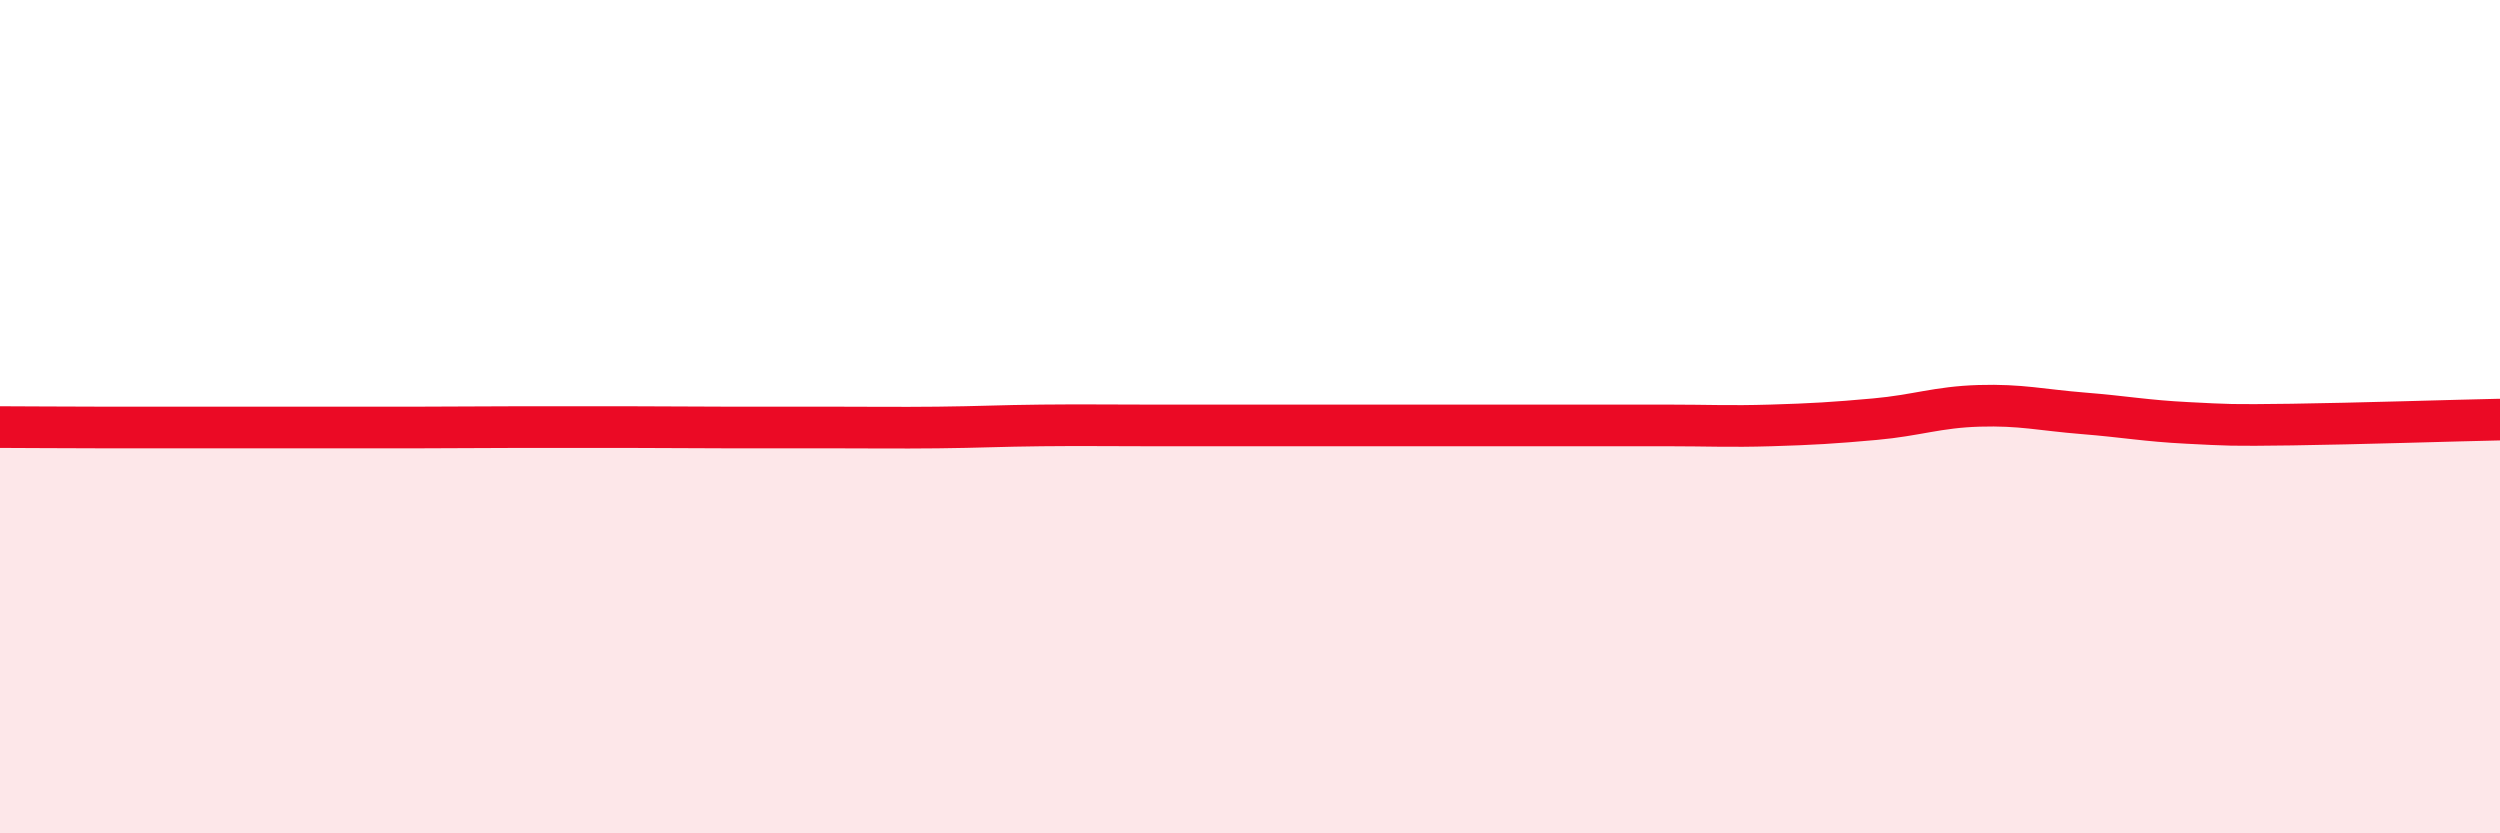 
    <svg width="60" height="20" viewBox="0 0 60 20" xmlns="http://www.w3.org/2000/svg">
      <path
        d="M 0,10.25 C 0.5,10.25 1.5,10.26 2.5,10.26 C 3.5,10.26 4,10.26 5,10.26 C 6,10.26 6.5,10.26 7.5,10.26 C 8.5,10.26 9,10.26 10,10.26 C 11,10.26 11.5,10.25 12.5,10.25 C 13.5,10.25 14,10.25 15,10.25 C 16,10.25 16.5,10.26 17.5,10.26 C 18.5,10.26 19,10.26 20,10.26 C 21,10.26 21.5,10.27 22.5,10.26 C 23.5,10.25 24,10.22 25,10.21 C 26,10.2 26.5,10.21 27.5,10.21 C 28.5,10.21 29,10.21 30,10.21 C 31,10.21 31.5,10.21 32.5,10.21 C 33.5,10.21 34,10.21 35,10.21 C 36,10.21 36.5,10.21 37.5,10.21 C 38.5,10.21 39,10.21 40,10.21 C 41,10.21 41.5,10.24 42.5,10.21 C 43.5,10.18 44,10.15 45,10.06 C 46,9.97 46.5,9.77 47.5,9.74 C 48.5,9.71 49,9.84 50,9.92 C 51,10 51.5,10.1 52.5,10.15 C 53.5,10.2 53.5,10.21 55,10.19 C 56.5,10.17 59,10.09 60,10.07L60 20L0 20Z"
        fill="#EB0A25"
        opacity="0.1"
        stroke-linecap="round"
        stroke-linejoin="round"
      />
      <path
        d="M 0,10.25 C 0.5,10.25 1.5,10.26 2.5,10.26 C 3.5,10.26 4,10.26 5,10.26 C 6,10.26 6.5,10.26 7.5,10.26 C 8.5,10.26 9,10.26 10,10.26 C 11,10.26 11.5,10.25 12.5,10.25 C 13.5,10.25 14,10.25 15,10.25 C 16,10.25 16.5,10.26 17.5,10.26 C 18.5,10.26 19,10.26 20,10.26 C 21,10.26 21.5,10.27 22.5,10.26 C 23.5,10.25 24,10.22 25,10.21 C 26,10.2 26.5,10.21 27.5,10.21 C 28.5,10.21 29,10.21 30,10.21 C 31,10.21 31.5,10.21 32.5,10.21 C 33.5,10.21 34,10.21 35,10.21 C 36,10.21 36.5,10.21 37.5,10.21 C 38.5,10.21 39,10.21 40,10.21 C 41,10.21 41.5,10.24 42.5,10.21 C 43.5,10.18 44,10.15 45,10.06 C 46,9.97 46.5,9.77 47.5,9.74 C 48.5,9.71 49,9.84 50,9.92 C 51,10 51.5,10.1 52.5,10.15 C 53.5,10.2 53.5,10.21 55,10.19 C 56.5,10.17 59,10.09 60,10.07"
        stroke="#EB0A25"
        stroke-width="1"
        fill="none"
        stroke-linecap="round"
        stroke-linejoin="round"
      />
    </svg>
  